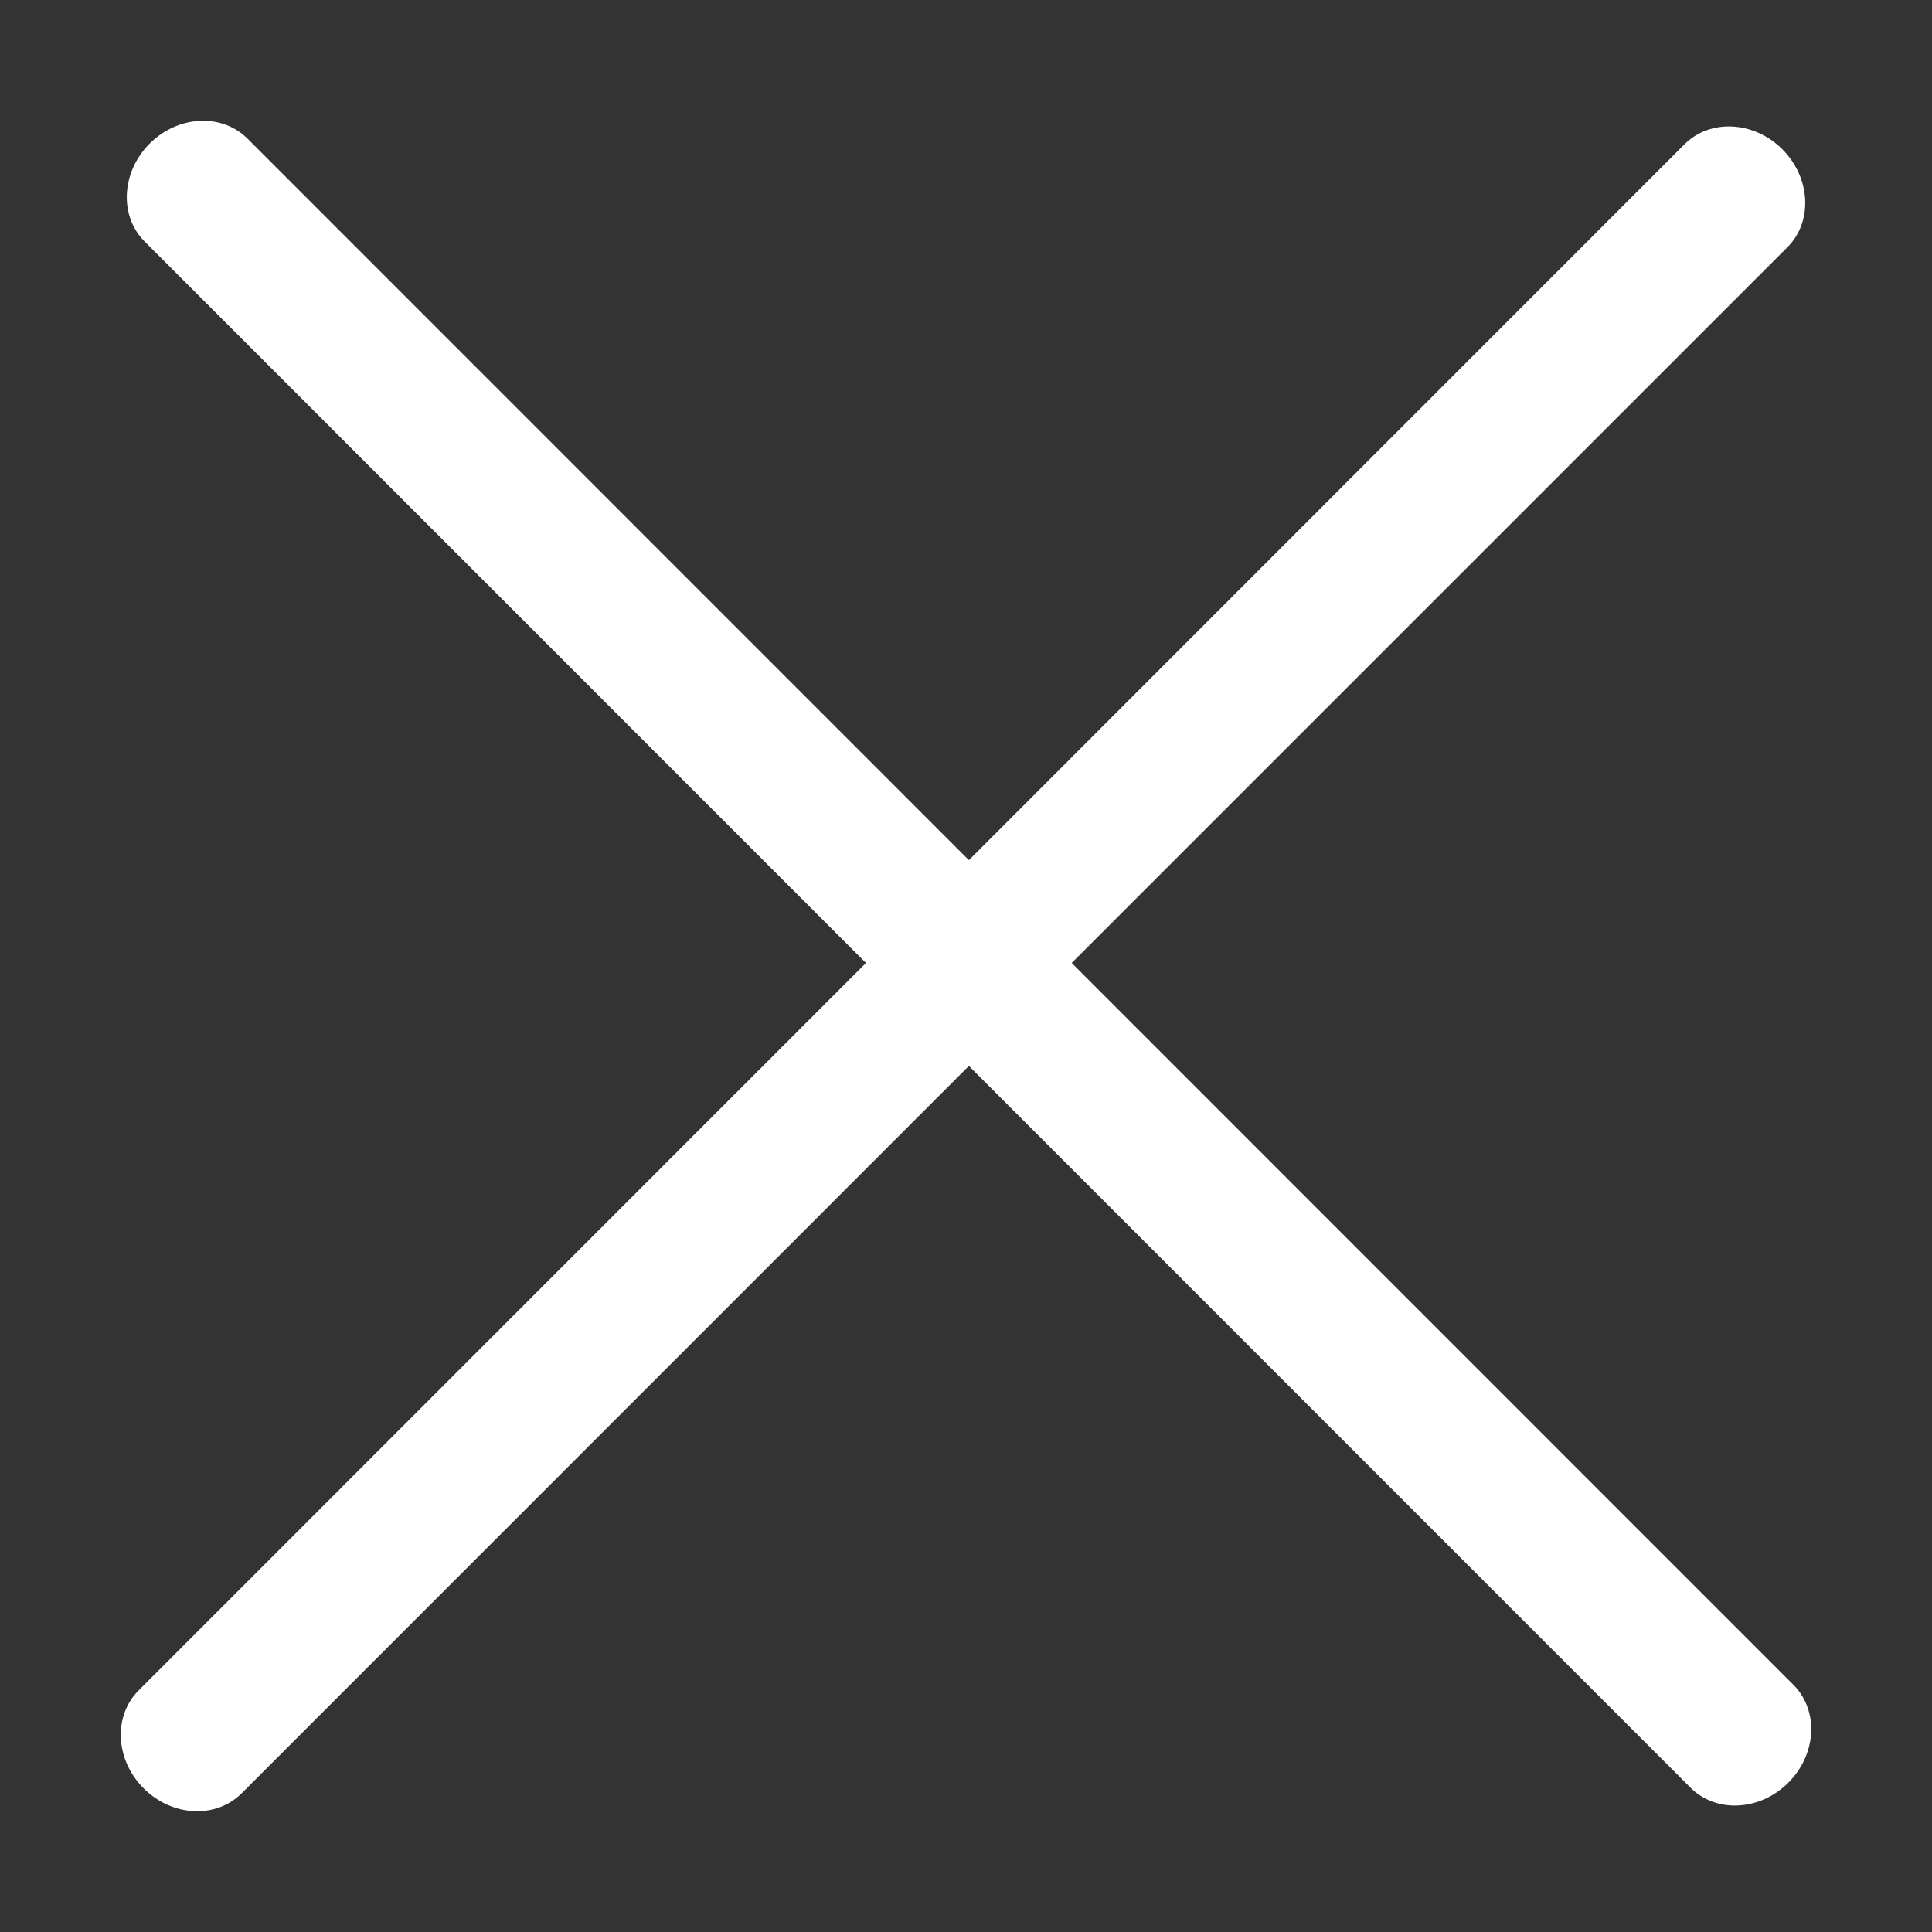 <svg width="14" height="14" viewBox="0 0 14 14" fill="none" xmlns="http://www.w3.org/2000/svg">
<rect x="0" y="0" width="14" height="14" fill="#333333" stroke="none"/>
<g clip-path="url(#clip0_3566_51963)">
<path fill-rule="evenodd" clip-rule="evenodd" d="M1.793 1.004C1.607 0.819 1.29 0.835 1.084 1.041C0.879 1.247 0.862 1.564 1.048 1.75L6.275 6.978L1.004 12.25C0.819 12.436 0.835 12.753 1.041 12.959C1.247 13.165 1.564 13.181 1.75 12.996L7.021 7.724L12.251 12.955C12.436 13.14 12.753 13.124 12.959 12.918C13.165 12.712 13.181 12.395 12.996 12.209L7.766 6.978L12.953 1.791C13.138 1.605 13.121 1.288 12.916 1.082C12.71 0.876 12.393 0.86 12.207 1.045L7.021 6.233L1.793 1.004Z" fill="white"/>
</g>
<defs>
<clipPath id="clip0_3566_51963">
<rect width="14" height="14" fill="white"/>
</clipPath>
</defs>
</svg>
